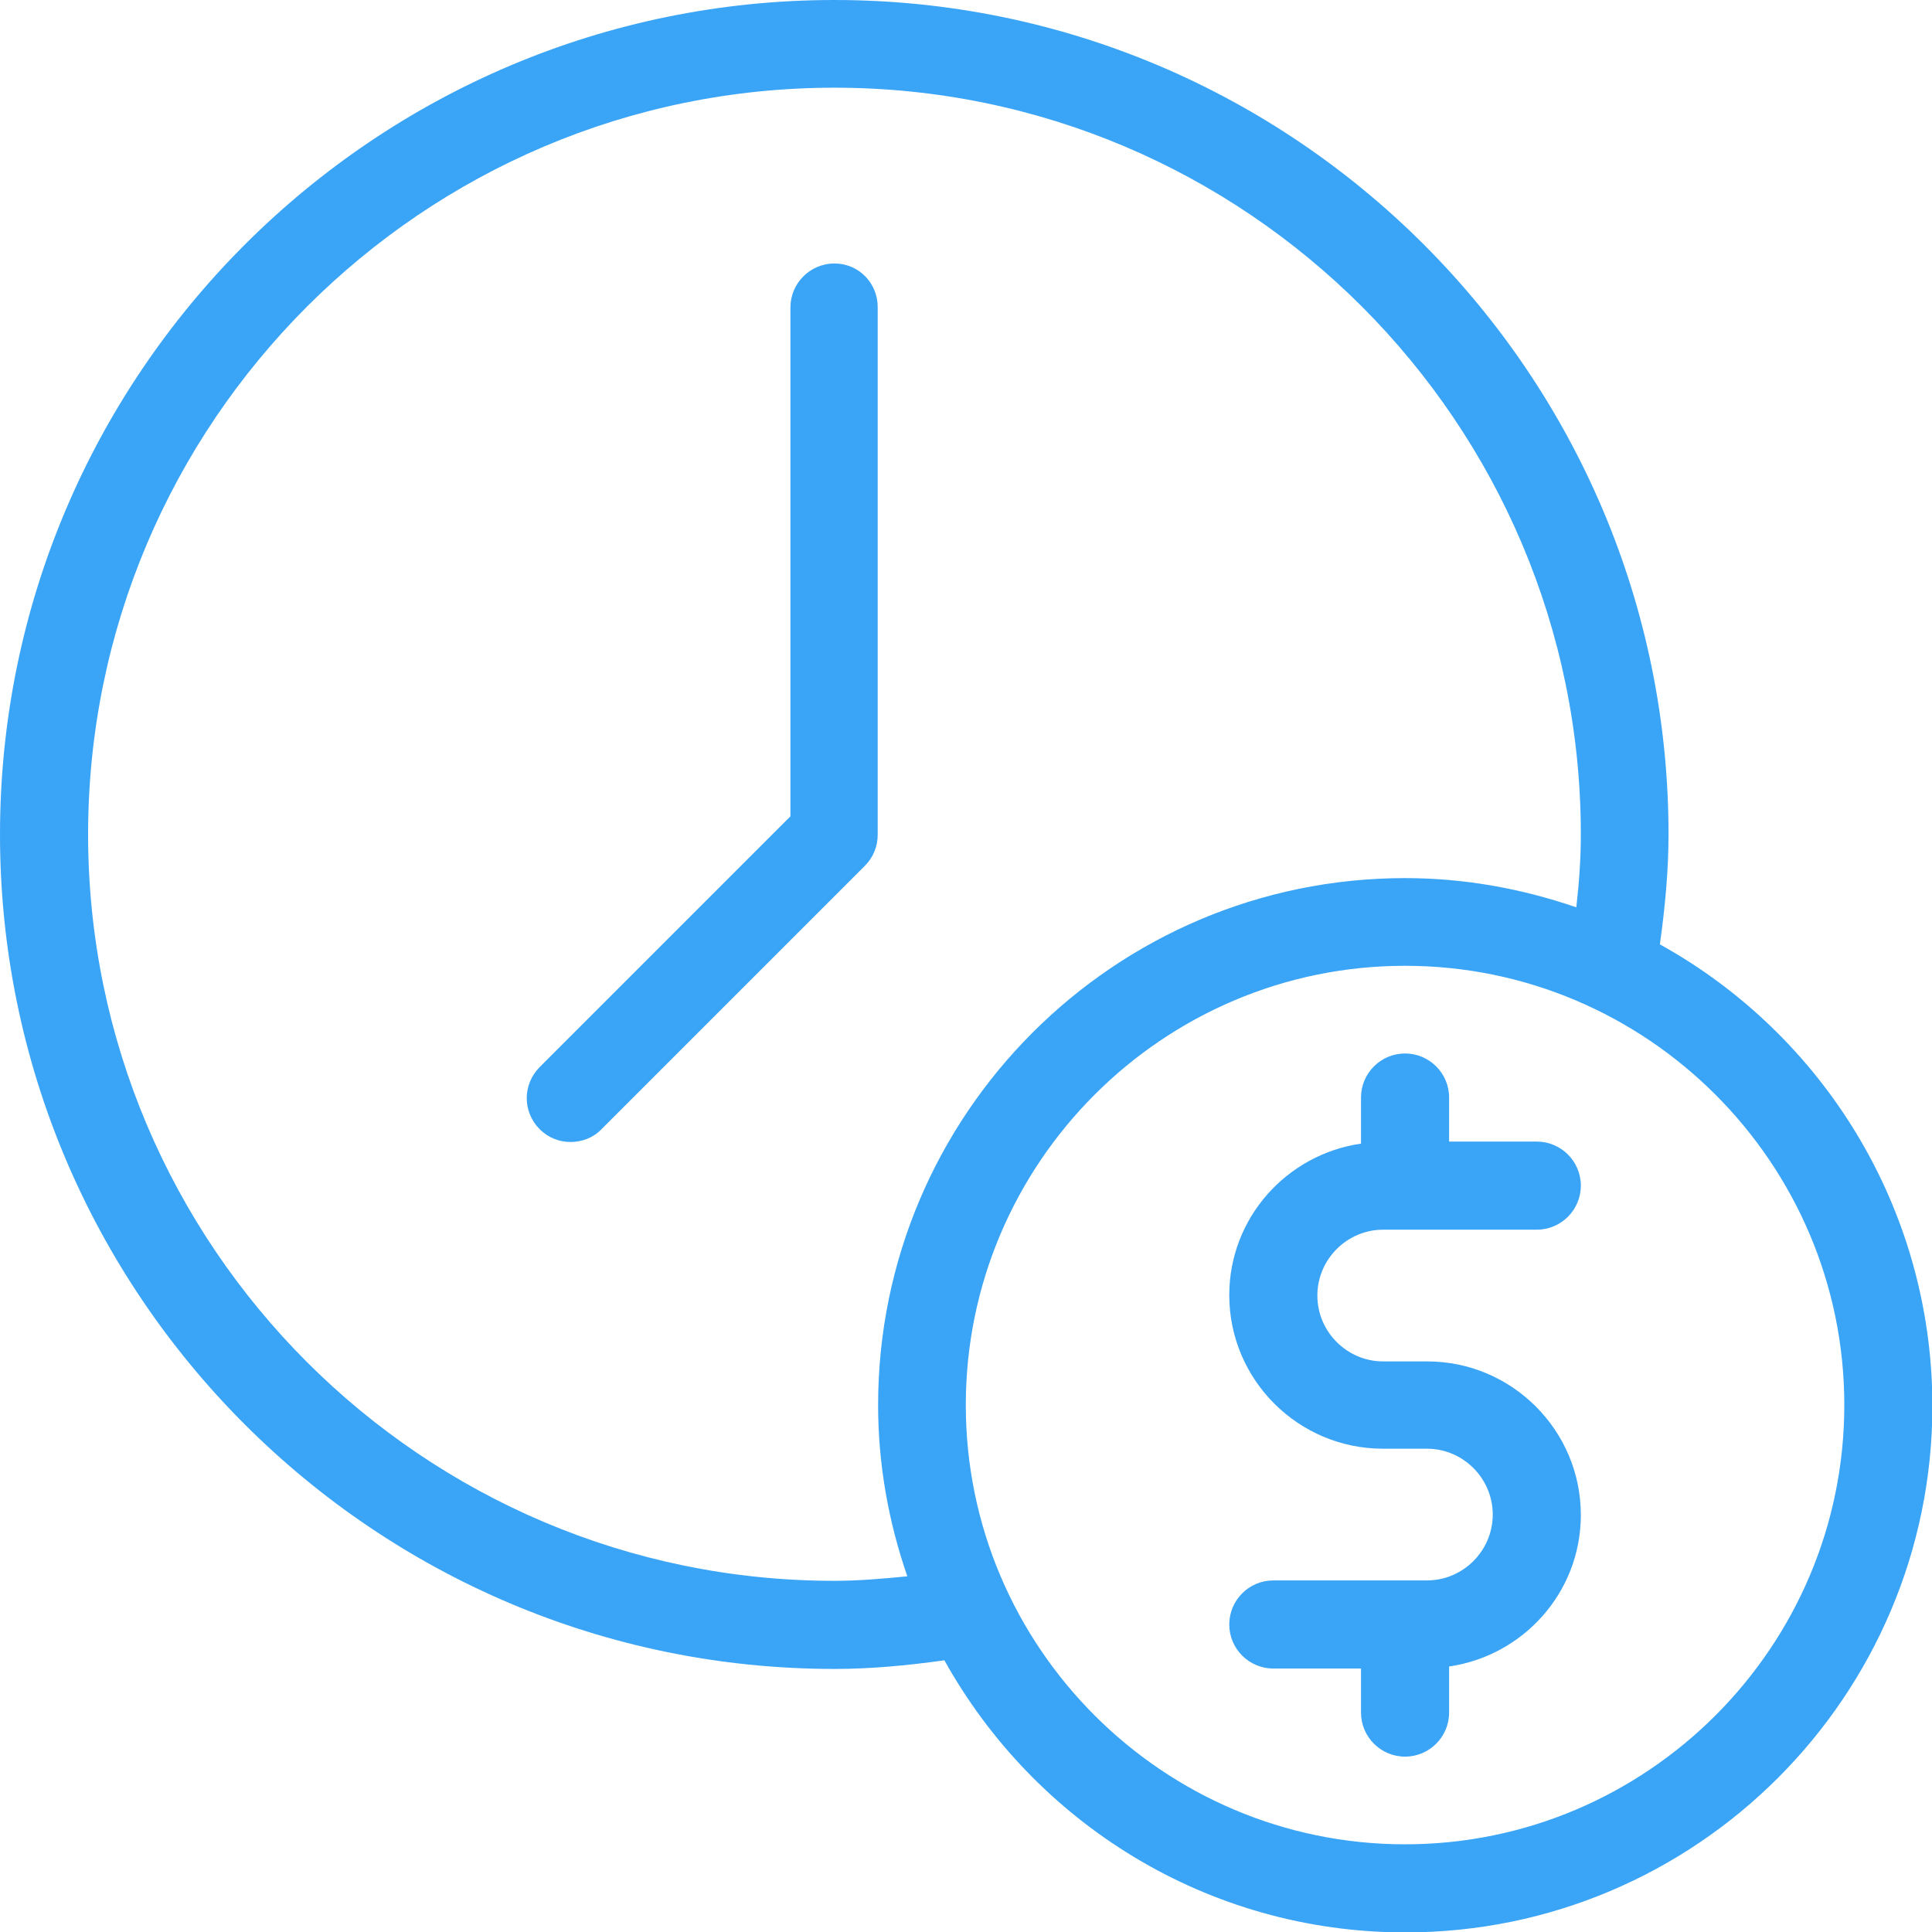 <?xml version="1.0" encoding="UTF-8"?> <!-- Generator: Adobe Illustrator 19.2.1, SVG Export Plug-In . SVG Version: 6.00 Build 0) --> <svg xmlns="http://www.w3.org/2000/svg" xmlns:xlink="http://www.w3.org/1999/xlink" id="Layer_1" x="0px" y="0px" viewBox="0 0 469.3 469.3" style="enable-background:new 0 0 469.3 469.3;" xml:space="preserve"> <style type="text/css"> .st0{fill:#3AA4F7;} </style> <g> <g> <g> <path class="st0" d="M403.2,229.4c1.3-9.3,2.1-18.2,2.1-26.7C405.3,90.9,314.4,0,202.7,0S0,90.9,0,202.7s90.9,202.7,202.7,202.7 c8.6,0,17.5-0.8,26.7-2.1c21.9,39.4,63.8,66.1,112,66.1c70.6,0,128-57.4,128-128C469.3,293.2,442.6,251.2,403.2,229.4z M220.4,382.9c-6.1,0.6-12,1.1-17.7,1.1c-100,0-181.3-81.3-181.3-181.3S102.7,21.3,202.7,21.3S384,102.7,384,202.7 c0,5.7-0.4,11.6-1.1,17.7c-13.1-4.5-27-7.1-41.6-7.1c-70.6,0-128,57.4-128,128C213.3,355.9,215.9,369.9,220.4,382.9z M341.3,448 c-58.8,0-106.7-47.9-106.7-106.7s47.9-106.7,106.7-106.7S448,282.5,448,341.3S400.1,448,341.3,448z"></path> <path class="st0" d="M336,298.7h37.3c5.9,0,10.7-4.8,10.7-10.7s-4.8-10.7-10.7-10.7H352v-10.7c0-5.9-4.8-10.7-10.7-10.7 s-10.7,4.8-10.7,10.7v11.2c-18,2.6-32,18-32,36.8c0,20.6,16.8,37.3,37.3,37.3h10.7c8.8,0,16,7.2,16,16s-7.2,16-16,16h-37.3 c-5.9,0-10.7,4.8-10.7,10.7s4.8,10.7,10.7,10.7h21.3V416c0,5.9,4.8,10.7,10.7,10.7S352,421.9,352,416v-11.2c18-2.6,32-18,32-36.8 c0-20.6-16.8-37.3-37.3-37.3H336c-8.8,0-16-7.2-16-16S327.2,298.7,336,298.7z"></path> <path class="st0" d="M202.7,64c-5.9,0-10.7,4.8-10.7,10.7v123.6l-60.9,60.9c-4.2,4.2-4.2,10.9,0,15.1c2.1,2.1,4.8,3.1,7.5,3.1 s5.5-1,7.5-3.1l64-64c2-2,3.1-4.7,3.1-7.5v-128C213.3,68.8,208.6,64,202.7,64z"></path> </g> </g> </g> </svg> 